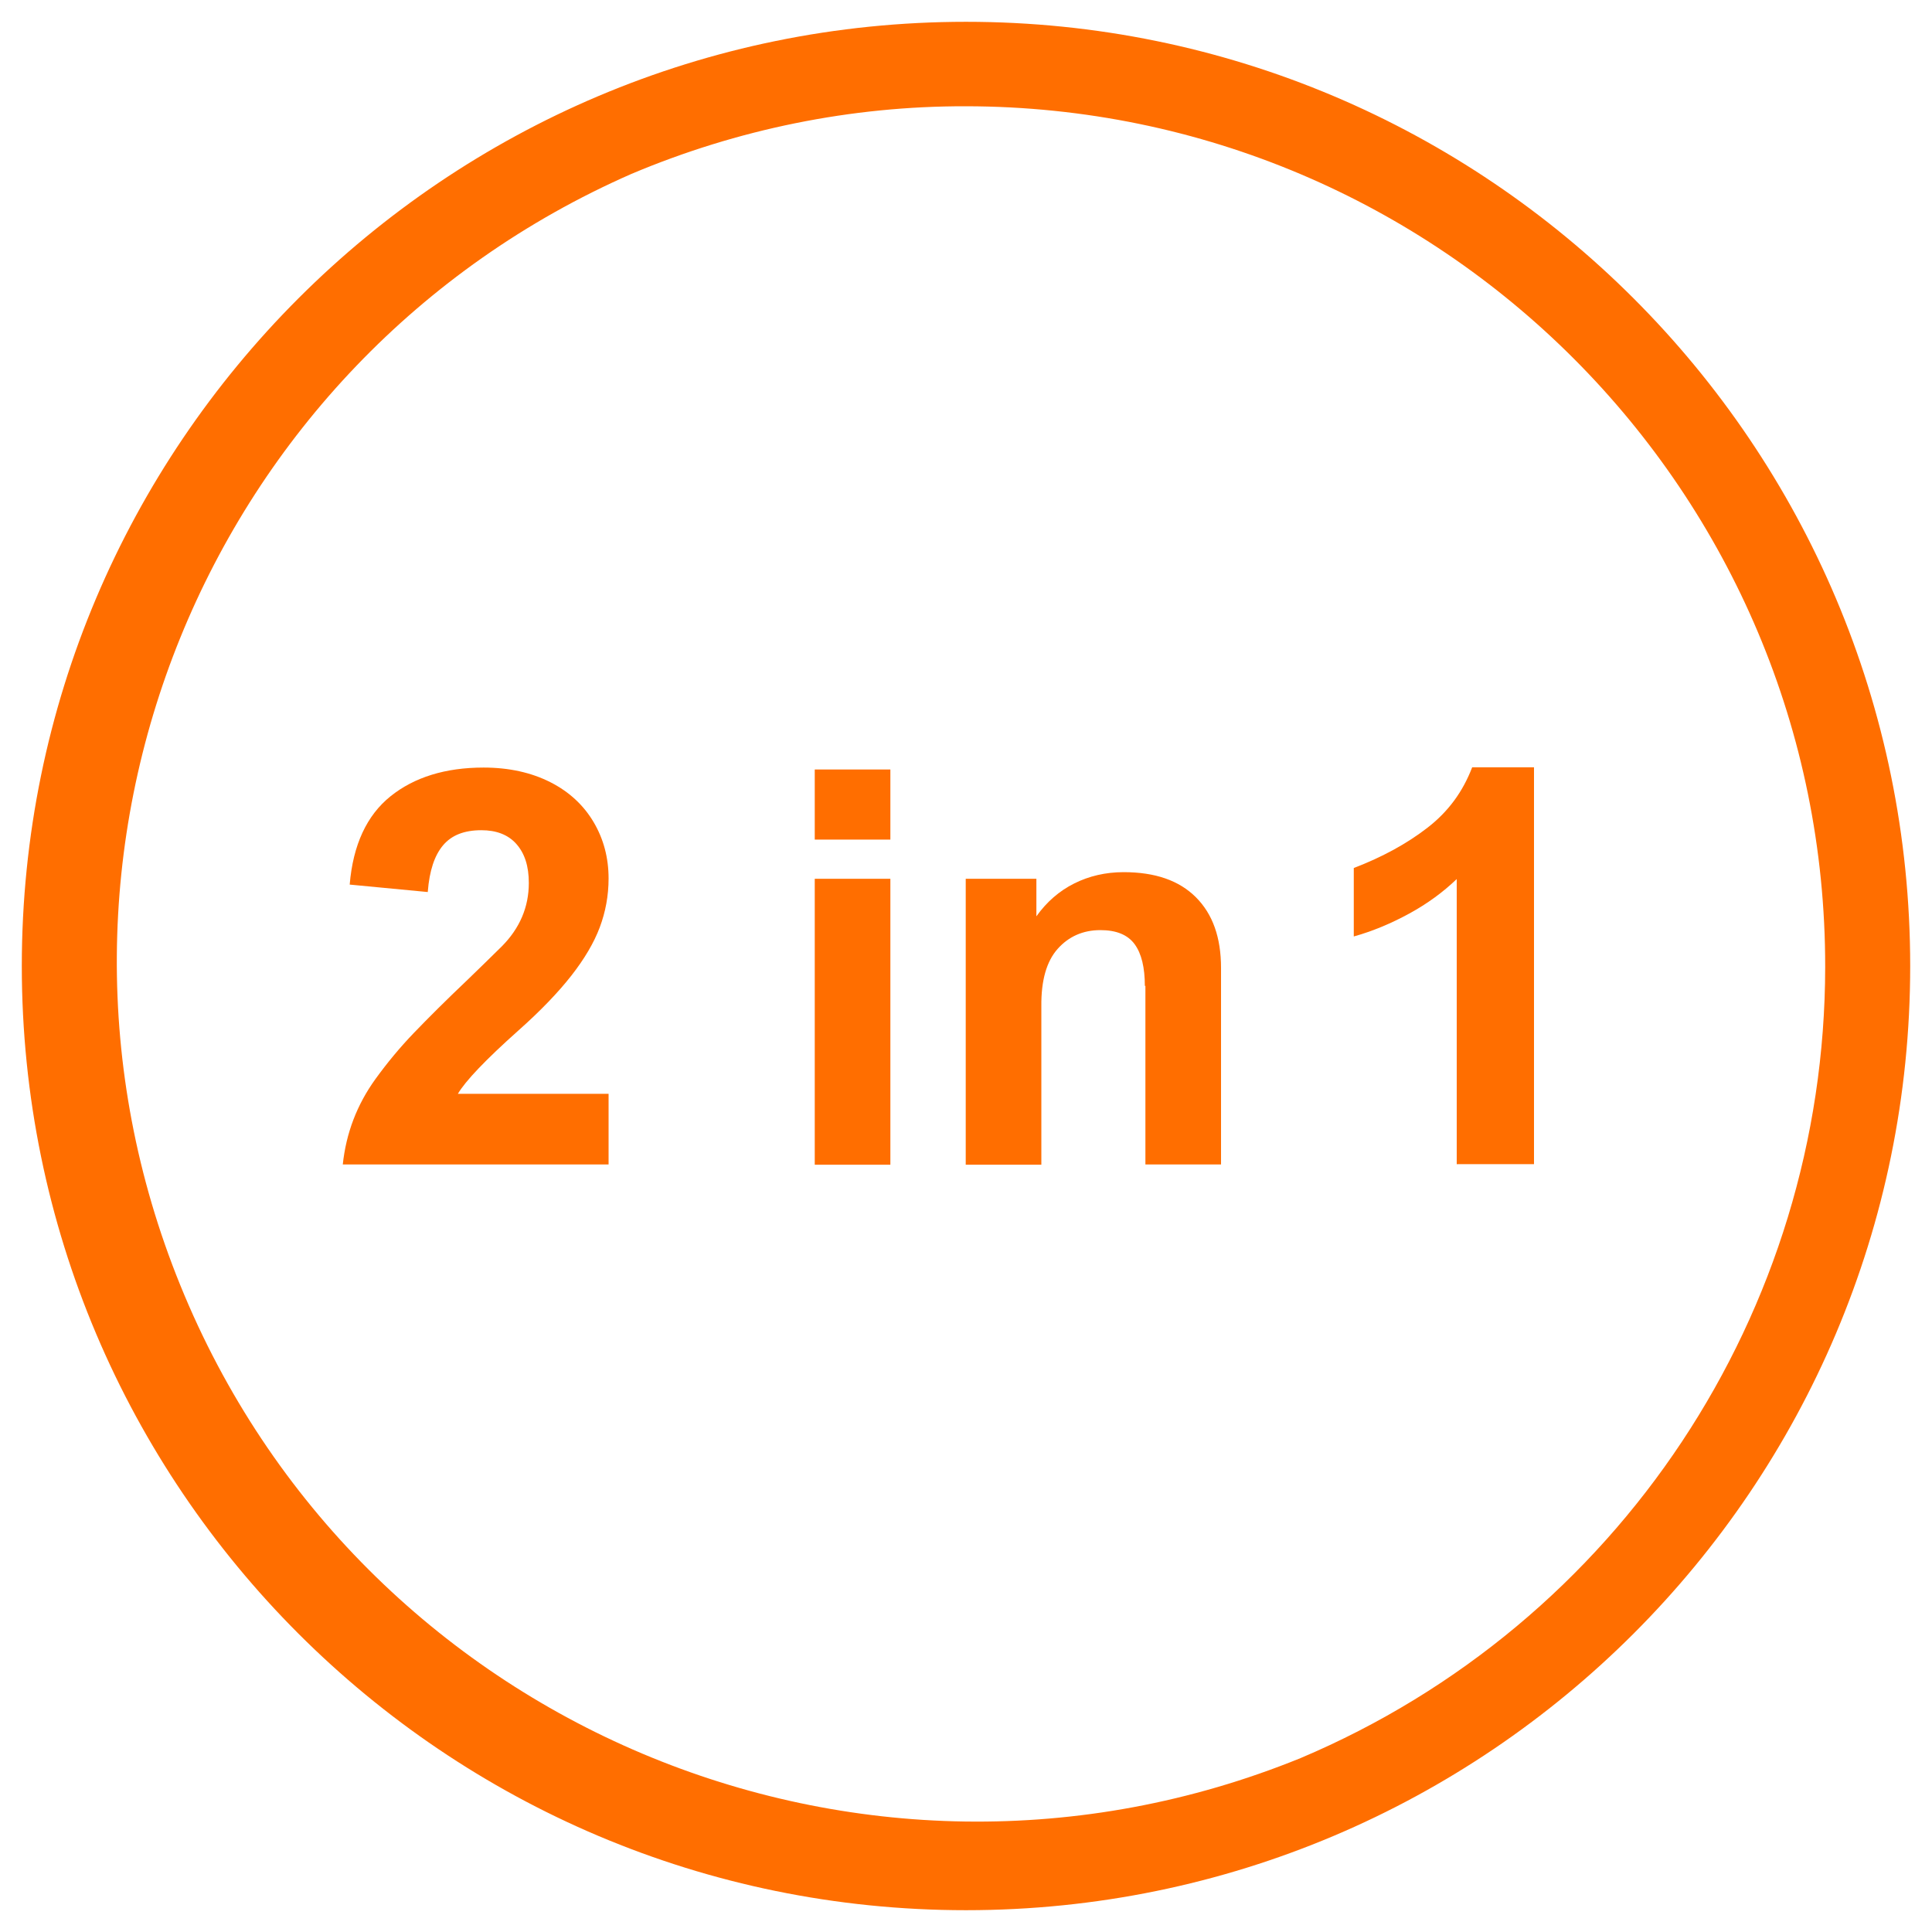 <?xml version="1.0" encoding="UTF-8" standalone="no"?>
<svg xmlns="http://www.w3.org/2000/svg" height="70" id="Ebene_1" viewBox="0 0 70 70" width="70">
  <path d="m35,3.85c17.21.02,31.15,13.98,31.13,31.19-.01,12.5-7.49,23.79-19.01,28.66-15.94,6.48-34.12-1.2-40.59-17.14C.18,30.93,7.43,13.08,22.88,6.3c3.84-1.62,7.96-2.46,12.12-2.45m0-3.06C16.11.79.79,16.11.79,35s15.32,34.21,34.21,34.21,34.21-15.32,34.21-34.21S53.89.79,35,.79Z" style="fill:#ff6e00;"/>
  <path d="m12.42,42.19c.12-1.13.51-2.16,1.18-3.09.42-.58.88-1.14,1.4-1.68s1.16-1.18,1.94-1.92c.44-.42.85-.83,1.25-1.22.64-.65.97-1.41.97-2.29,0-.61-.15-1.07-.45-1.41s-.73-.5-1.27-.5c-.62,0-1.08.18-1.39.55s-.49.92-.55,1.67v.02l-2.83-.27c.12-1.44.62-2.51,1.48-3.2s1.99-1.04,3.37-1.04c.92,0,1.73.18,2.42.53s1.21.84,1.57,1.45.54,1.29.54,2.04c0,.62-.11,1.21-.32,1.77s-.56,1.15-1.03,1.75-1.11,1.27-1.91,1.98c-1.2,1.07-1.93,1.84-2.2,2.3h5.46v2.56h-9.62Z" style="fill:#ff6e00;"/>
  <path d="m29.52,30.42v-2.54h2.74v2.54h-2.74Zm0,11.78v-10.36h2.74v10.36h-2.74Z" style="fill:#ff6e00;"/>
  <path d="m41.48,35.72c0-.66-.12-1.17-.37-1.51s-.66-.51-1.24-.51c-.63,0-1.15.23-1.55.68s-.6,1.14-.59,2.08v5.74h-2.74v-10.36h2.56v1.36c.37-.52.83-.92,1.37-1.19.54-.27,1.14-.41,1.79-.41,1.14,0,2.01.3,2.62.91s.91,1.46.91,2.56v7.12h-2.74v-6.47Z" style="fill:#ff6e00;"/>
  <path d="m52.78,42.19v-10.34c-.49.47-1.06.89-1.72,1.25s-1.33.64-2.01.83v-2.48c1.04-.4,1.92-.88,2.67-1.46s1.28-1.3,1.62-2.19h2.24v14.38h-2.79Z" style="fill:#ff6e00;"/>
</svg>
